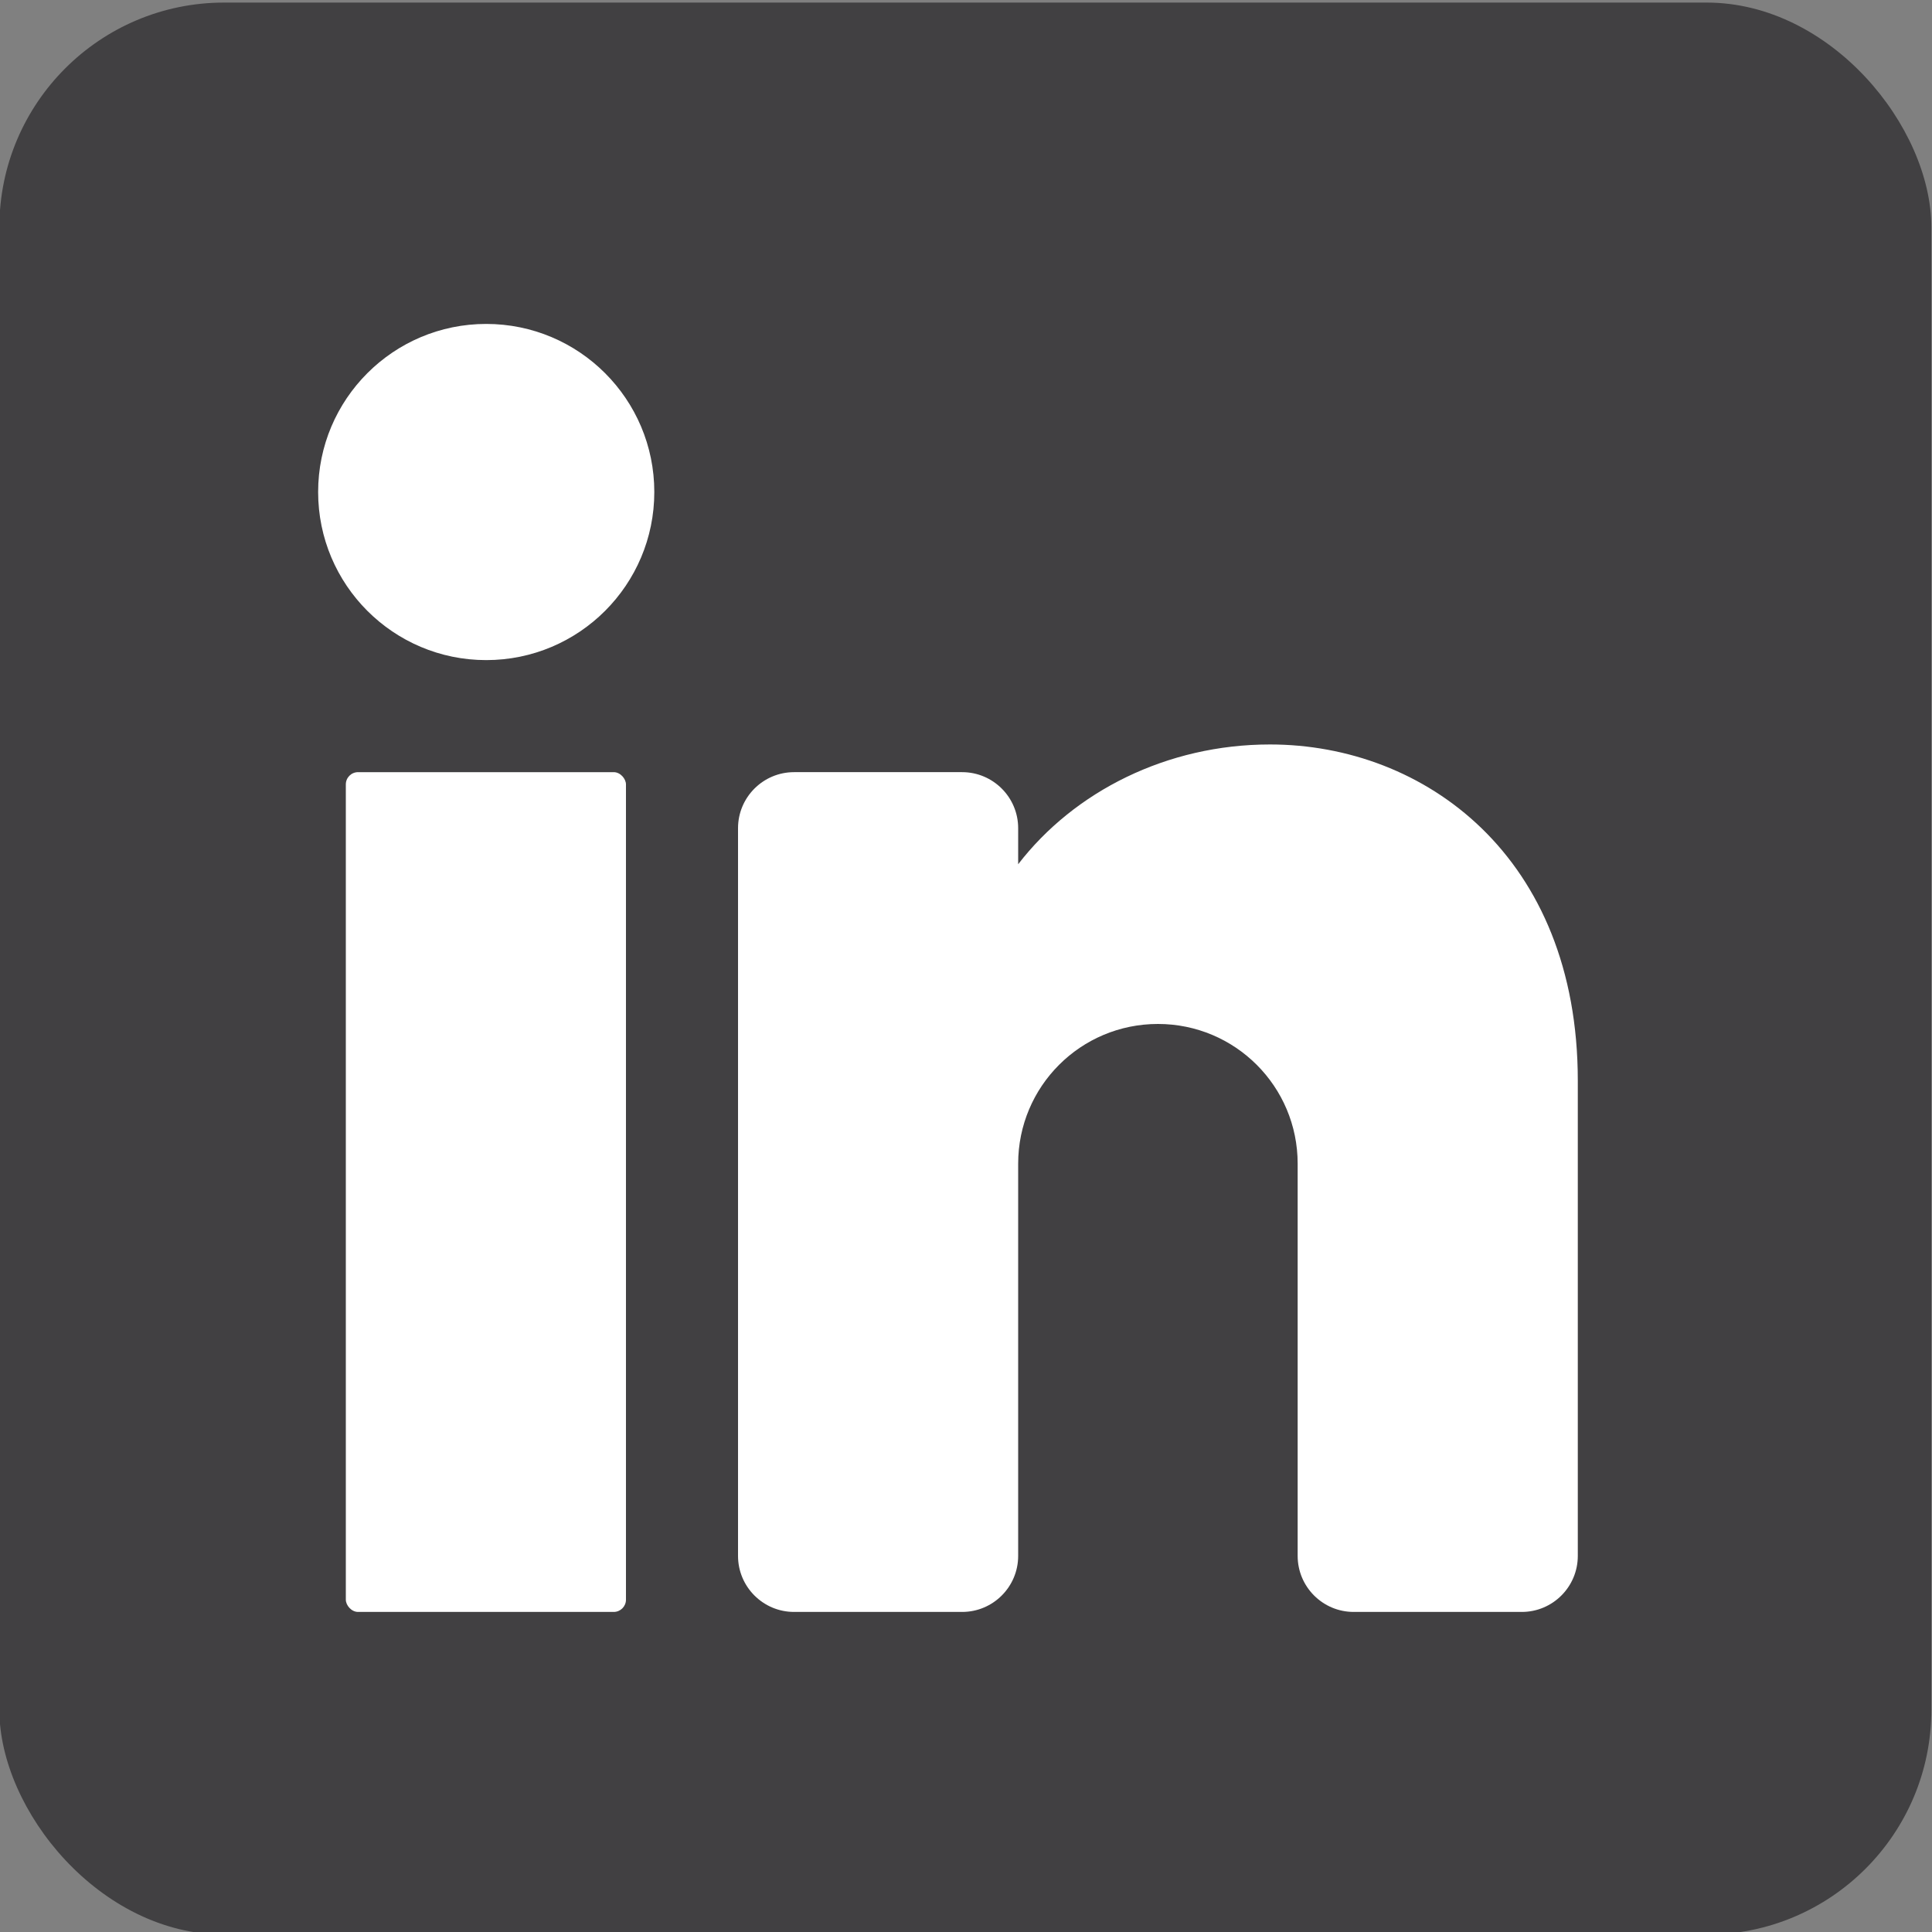<?xml version="1.0" encoding="UTF-8"?><svg id="Layer_1" xmlns="http://www.w3.org/2000/svg" viewBox="0 0 30 30"><rect x="0" y="0" width="30" height="30" fill="#808080" stroke="none"/><defs><style>.cls-1{fill:#fff;}.cls-2{fill:#414042;}</style></defs><rect class="cls-2" x="-.01" y=".04" width="30" height="30" rx="3.49" ry="3.49"/><circle class="cls-1" cx="7.55" cy="7.64" r="2.61"/><rect class="cls-1" x="5.37" y="11.99" width="4.35" height="13.04" rx=".19" ry=".19"/><path class="cls-1" d="m24.5,16.77v7.39c0,.48-.39.87-.87.87h-2.61c-.48,0-.87-.39-.87-.87v-6.09c0-1.2-.97-2.17-2.17-2.17s-2.17.97-2.17,2.17v6.09c0,.48-.39.87-.87.87h-2.61c-.48,0-.87-.39-.87-.87v-11.3c0-.48.39-.87.87-.87h2.61c.48,0,.87.39.87.87v.56c.87-1.13,2.31-1.86,3.91-1.86,2.4,0,4.78,1.74,4.78,5.22Z"/></svg>